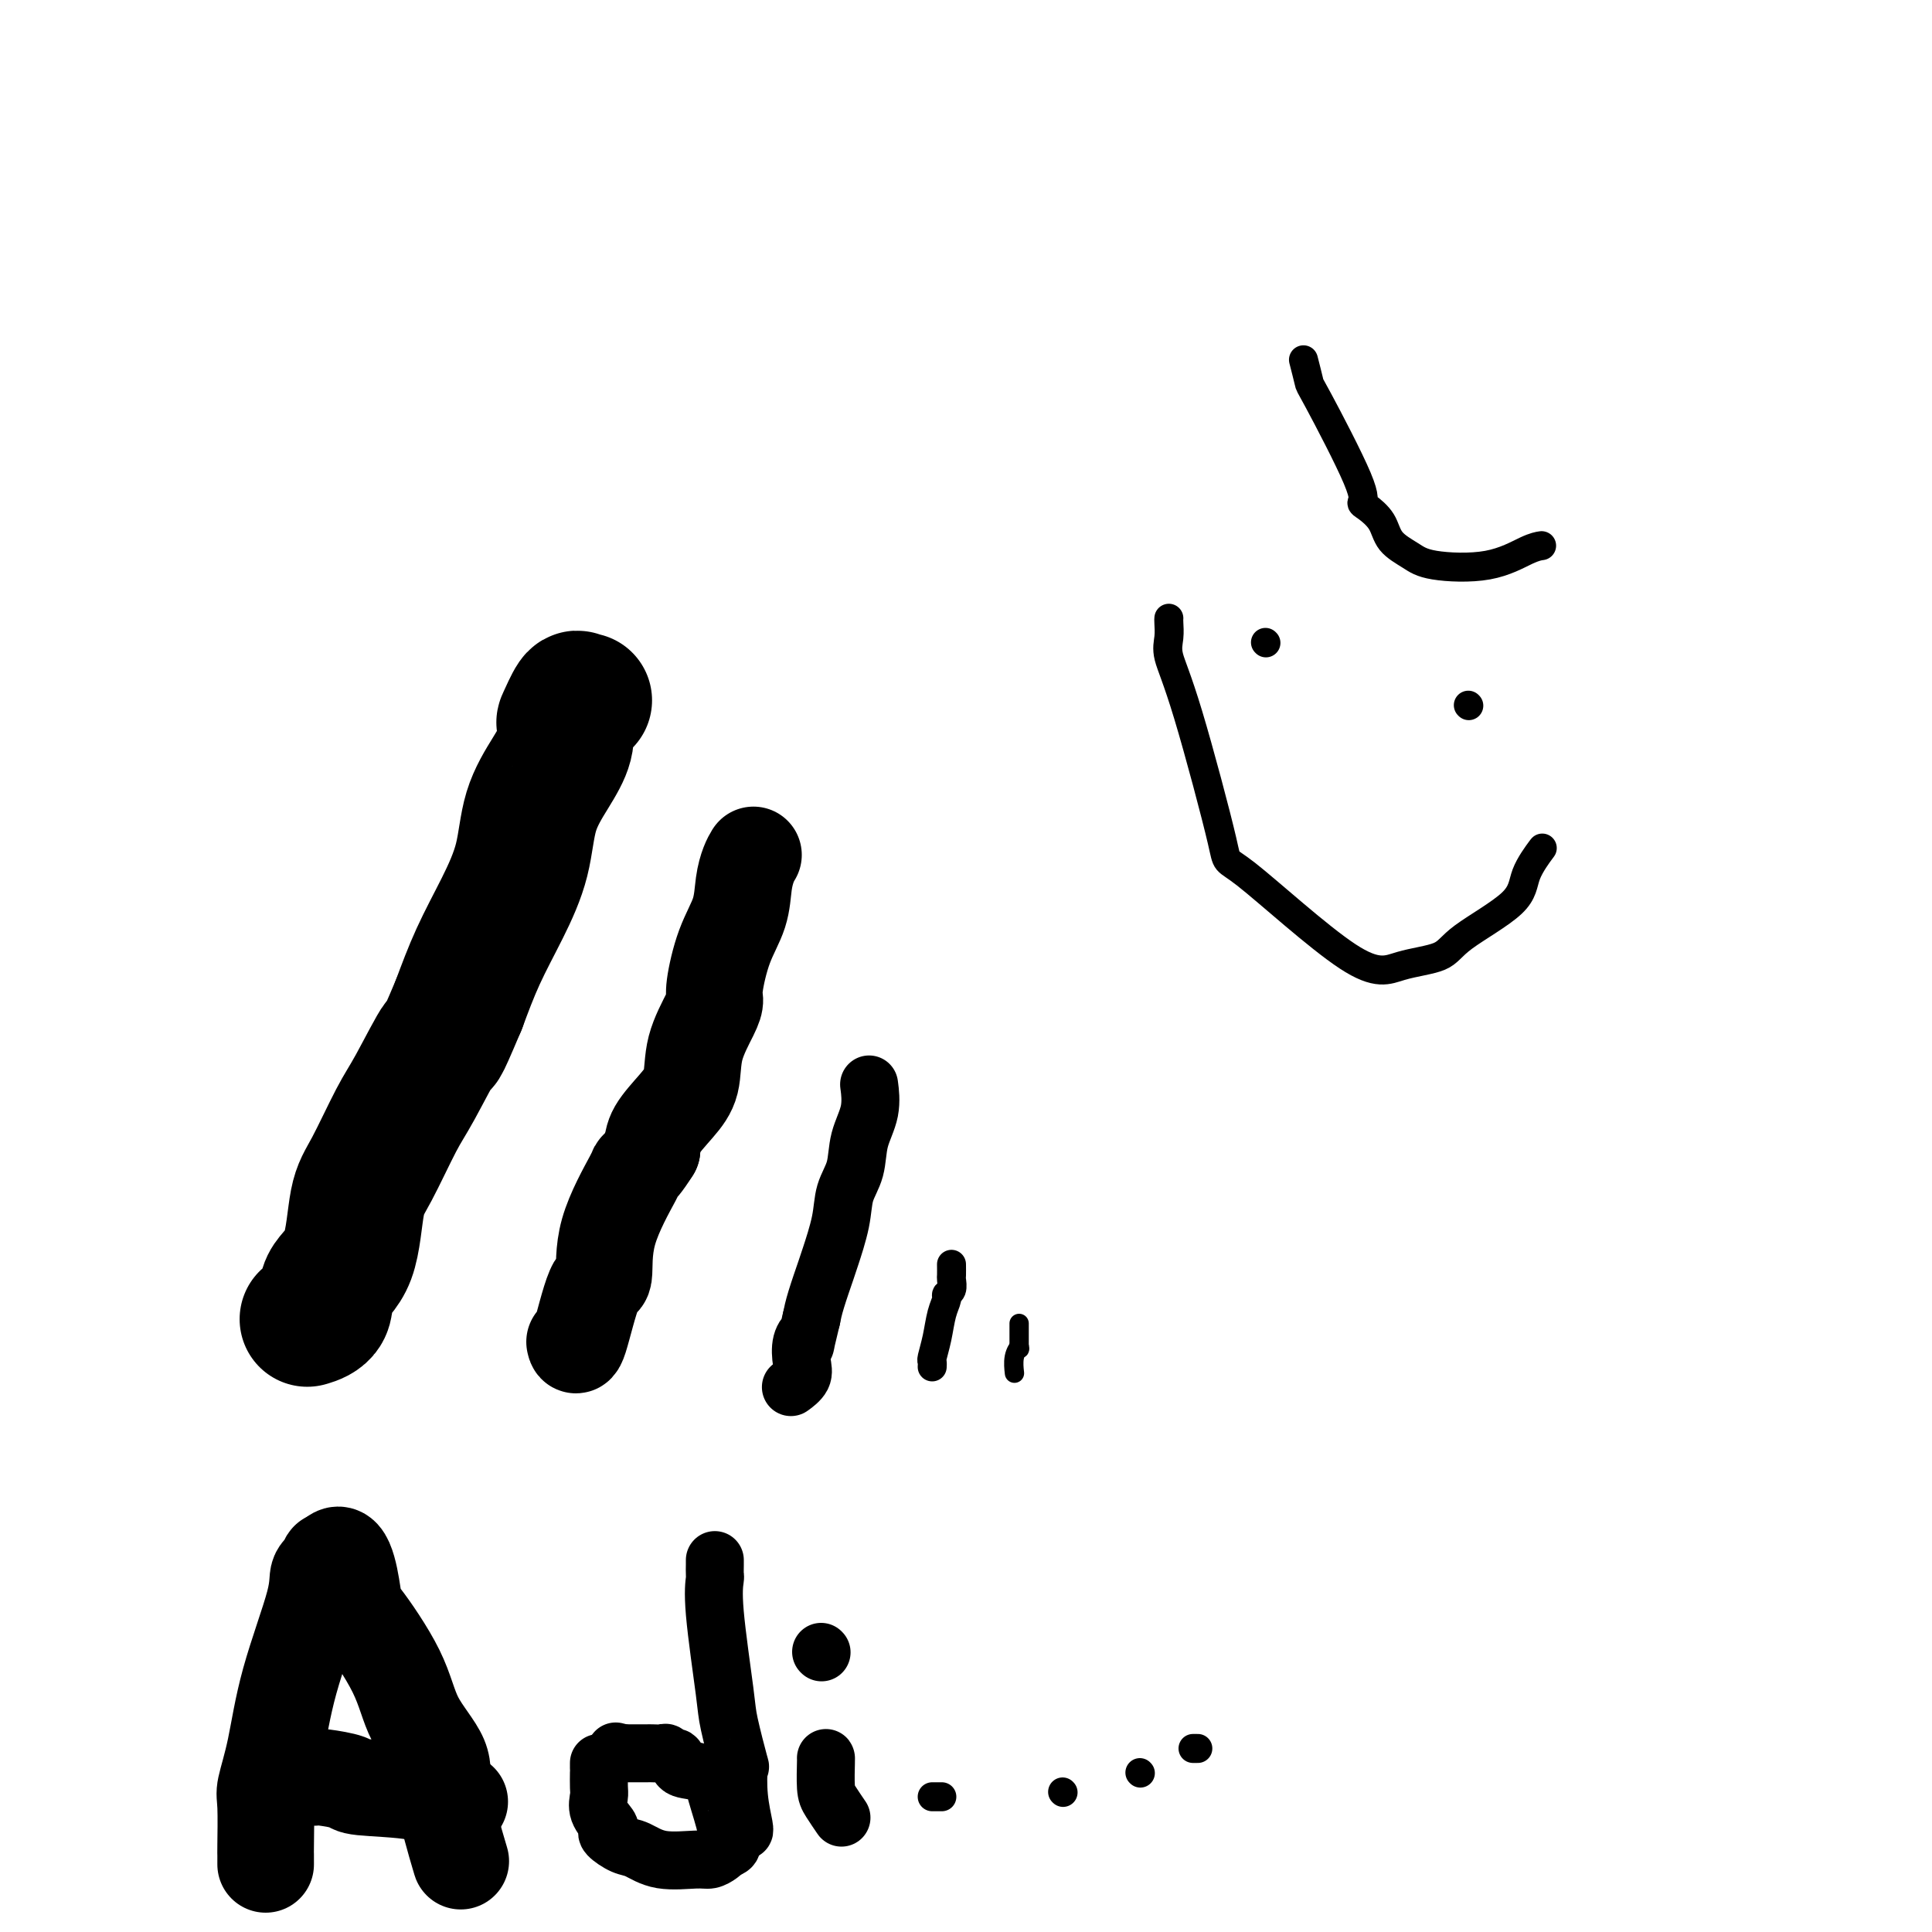 <svg viewBox='0 0 400 400' version='1.1' xmlns='http://www.w3.org/2000/svg' xmlns:xlink='http://www.w3.org/1999/xlink'><g fill='none' stroke='#000000' stroke-width='28' stroke-linecap='round' stroke-linejoin='round'><path d='M121,145c-0.369,0.119 -0.738,0.239 -1,0c-0.262,-0.239 -0.418,-0.836 -1,0c-0.582,0.836 -1.592,3.104 -2,4c-0.408,0.896 -0.215,0.420 0,1c0.215,0.580 0.453,2.216 0,4c-0.453,1.784 -1.597,3.716 -3,6c-1.403,2.284 -3.064,4.922 -4,8c-0.936,3.078 -1.148,6.598 -2,10c-0.852,3.402 -2.345,6.685 -4,10c-1.655,3.315 -3.473,6.661 -5,10c-1.527,3.339 -2.764,6.669 -4,10'/><path d='M95,208c-4.671,11.087 -3.349,7.306 -4,8c-0.651,0.694 -3.274,5.865 -5,9c-1.726,3.135 -2.554,4.234 -4,7c-1.446,2.766 -3.509,7.199 -5,10c-1.491,2.801 -2.411,3.970 -3,7c-0.589,3.030 -0.849,7.923 -2,11c-1.151,3.077 -3.195,4.340 -4,6c-0.805,1.660 -0.371,3.716 -1,5c-0.629,1.284 -2.323,1.795 -3,2c-0.677,0.205 -0.339,0.102 0,0'/></g>
<g fill='none' stroke='#000000' stroke-width='20' stroke-linecap='round' stroke-linejoin='round'><path d='M156,177c-0.320,0.533 -0.639,1.067 -1,2c-0.361,0.933 -0.762,2.266 -1,4c-0.238,1.734 -0.313,3.868 -1,6c-0.687,2.132 -1.985,4.262 -3,7c-1.015,2.738 -1.748,6.083 -2,8c-0.252,1.917 -0.022,2.405 0,3c0.022,0.595 -0.162,1.296 -1,3c-0.838,1.704 -2.330,4.413 -3,7c-0.670,2.587 -0.520,5.054 -1,7c-0.480,1.946 -1.591,3.370 -3,5c-1.409,1.630 -3.117,3.466 -4,5c-0.883,1.534 -0.942,2.767 -1,4'/><path d='M135,238c-1.935,3.091 -2.772,3.817 -3,4c-0.228,0.183 0.153,-0.177 -1,2c-1.153,2.177 -3.840,6.891 -5,11c-1.160,4.109 -0.794,7.612 -1,9c-0.206,1.388 -0.983,0.661 -2,3c-1.017,2.339 -2.274,7.745 -3,10c-0.726,2.255 -0.922,1.359 -1,1c-0.078,-0.359 -0.039,-0.179 0,0'/></g>
<g fill='none' stroke='#000000' stroke-width='12' stroke-linecap='round' stroke-linejoin='round'><path d='M180,225c-0.057,-0.425 -0.113,-0.849 0,0c0.113,0.849 0.396,2.972 0,5c-0.396,2.028 -1.472,3.962 -2,6c-0.528,2.038 -0.508,4.181 -1,6c-0.492,1.819 -1.498,3.316 -2,5c-0.502,1.684 -0.502,3.556 -1,6c-0.498,2.444 -1.494,5.459 -2,7c-0.506,1.541 -0.521,1.607 -1,3c-0.479,1.393 -1.423,4.112 -2,6c-0.577,1.888 -0.789,2.944 -1,4'/><path d='M168,273c-2.025,8.325 -1.086,5.138 -1,4c0.086,-1.138 -0.681,-0.228 -1,1c-0.319,1.228 -0.188,2.772 0,4c0.188,1.228 0.435,2.138 0,3c-0.435,0.862 -1.553,1.675 -2,2c-0.447,0.325 -0.224,0.163 0,0'/></g>
<g fill='none' stroke='#000000' stroke-width='6' stroke-linecap='round' stroke-linejoin='round'><path d='M197,262c-0.002,-0.211 -0.005,-0.421 0,0c0.005,0.421 0.016,1.474 0,2c-0.016,0.526 -0.060,0.527 0,1c0.060,0.473 0.224,1.420 0,2c-0.224,0.580 -0.834,0.793 -1,1c-0.166,0.207 0.113,0.408 0,1c-0.113,0.592 -0.619,1.574 -1,3c-0.381,1.426 -0.638,3.297 -1,5c-0.362,1.703 -0.829,3.240 -1,4c-0.171,0.760 -0.046,0.743 0,1c0.046,0.257 0.013,0.788 0,1c-0.013,0.212 -0.007,0.106 0,0'/></g>
<g fill='none' stroke='#000000' stroke-width='4' stroke-linecap='round' stroke-linejoin='round'><path d='M211,274c0.000,0.557 0.000,1.115 0,1c0.000,-0.115 0.000,-0.902 0,-1c0.000,-0.098 0.000,0.494 0,1c-0.000,0.506 0.000,0.926 0,1c0.000,0.074 0.000,-0.197 0,0c0.000,0.197 0.000,0.861 0,1c0.000,0.139 0.000,-0.246 0,0c0.000,0.246 0.000,1.123 0,2'/><path d='M211,279c0.061,0.700 0.212,-0.049 0,0c-0.212,0.049 -0.788,0.898 -1,2c-0.212,1.102 -0.061,2.458 0,3c0.061,0.542 0.030,0.271 0,0'/></g>
<g fill='none' stroke='#000000' stroke-width='20' stroke-linecap='round' stroke-linejoin='round'><path d='M55,386c0.003,-0.841 0.007,-1.681 0,-2c-0.007,-0.319 -0.024,-0.116 0,-2c0.024,-1.884 0.088,-5.855 0,-8c-0.088,-2.145 -0.327,-2.465 0,-4c0.327,-1.535 1.219,-4.284 2,-8c0.781,-3.716 1.449,-8.398 3,-14c1.551,-5.602 3.985,-12.126 5,-16c1.015,-3.874 0.612,-5.100 1,-6c0.388,-0.900 1.566,-1.473 2,-2c0.434,-0.527 0.124,-1.008 0,-1c-0.124,0.008 -0.062,0.504 0,1'/><path d='M68,324c3.124,-5.918 4.435,2.289 5,6c0.565,3.711 0.383,2.928 2,5c1.617,2.072 5.033,6.999 7,11c1.967,4.001 2.486,7.078 4,10c1.514,2.922 4.024,5.691 5,8c0.976,2.309 0.416,4.160 1,8c0.584,3.840 2.310,9.669 3,12c0.690,2.331 0.345,1.166 0,0'/><path d='M65,368c0.291,-0.087 0.581,-0.173 2,0c1.419,0.173 3.965,0.607 5,1c1.035,0.393 0.558,0.746 3,1c2.442,0.254 7.804,0.408 11,1c3.196,0.592 4.228,1.623 5,2c0.772,0.377 1.285,0.102 2,0c0.715,-0.102 1.633,-0.029 2,0c0.367,0.029 0.184,0.015 0,0'/></g>
<g fill='none' stroke='#000000' stroke-width='12' stroke-linecap='round' stroke-linejoin='round'><path d='M148,323c0.004,0.202 0.008,0.403 0,1c-0.008,0.597 -0.029,1.589 0,2c0.029,0.411 0.106,0.242 0,1c-0.106,0.758 -0.396,2.444 0,7c0.396,4.556 1.478,11.984 2,16c0.522,4.016 0.483,4.621 1,7c0.517,2.379 1.588,6.532 2,8c0.412,1.468 0.163,0.250 0,1c-0.163,0.750 -0.240,3.469 0,6c0.240,2.531 0.795,4.874 1,6c0.205,1.126 0.058,1.036 0,1c-0.058,-0.036 -0.029,-0.018 0,0'/><path d='M124,365c0.000,0.432 0.001,0.863 0,1c-0.001,0.137 -0.002,-0.021 0,0c0.002,0.021 0.008,0.223 0,1c-0.008,0.777 -0.030,2.131 0,3c0.030,0.869 0.111,1.254 0,2c-0.111,0.746 -0.413,1.853 0,3c0.413,1.147 1.540,2.333 2,3c0.460,0.667 0.251,0.813 0,1c-0.251,0.187 -0.545,0.414 0,1c0.545,0.586 1.927,1.531 3,2c1.073,0.469 1.835,0.462 3,1c1.165,0.538 2.732,1.619 5,2c2.268,0.381 5.237,0.061 7,0c1.763,-0.061 2.321,0.137 3,0c0.679,-0.137 1.480,-0.611 2,-1c0.520,-0.389 0.760,-0.695 1,-1'/><path d='M150,383c2.263,-0.631 1.422,-1.210 1,-2c-0.422,-0.790 -0.425,-1.793 -1,-4c-0.575,-2.207 -1.723,-5.618 -2,-7c-0.277,-1.382 0.315,-0.733 0,-1c-0.315,-0.267 -1.538,-1.448 -3,-2c-1.462,-0.552 -3.164,-0.473 -4,-1c-0.836,-0.527 -0.805,-1.658 -1,-2c-0.195,-0.342 -0.615,0.104 -1,0c-0.385,-0.104 -0.735,-0.760 -1,-1c-0.265,-0.240 -0.444,-0.064 -1,0c-0.556,0.064 -1.489,0.017 -2,0c-0.511,-0.017 -0.599,-0.005 -1,0c-0.401,0.005 -1.115,0.001 -2,0c-0.885,-0.001 -1.943,-0.001 -3,0'/><path d='M129,363c-2.667,-0.667 -1.333,-0.333 0,0'/><path d='M174,376c0.196,0.287 0.392,0.574 0,0c-0.392,-0.574 -1.373,-2.010 -2,-3c-0.627,-0.990 -0.900,-1.533 -1,-3c-0.100,-1.467 -0.027,-3.856 0,-5c0.027,-1.144 0.008,-1.041 0,-1c-0.008,0.041 -0.004,0.021 0,0'/><path d='M170,342c0.000,0.000 0.100,0.100 0.1,0.1'/></g>
<g fill='none' stroke='#000000' stroke-width='6' stroke-linecap='round' stroke-linejoin='round'><path d='M193,372c0.000,0.000 2.000,0.000 2,0'/><path d='M220,371c0.000,0.000 0.100,0.100 0.1,0.1'/><path d='M236,367c0.000,0.000 0.100,0.100 0.1,0.1'/><path d='M247,362c0.000,0.000 1.000,0.000 1,0'/><path d='M242,128c-0.017,0.162 -0.035,0.324 0,1c0.035,0.676 0.121,1.867 0,3c-0.121,1.133 -0.449,2.208 0,4c0.449,1.792 1.677,4.302 4,12c2.323,7.698 5.743,20.583 7,26c1.257,5.417 0.353,3.365 5,7c4.647,3.635 14.846,12.956 21,17c6.154,4.044 8.263,2.811 11,2c2.737,-0.811 6.104,-1.199 8,-2c1.896,-0.801 2.322,-2.015 5,-4c2.678,-1.985 7.607,-4.742 10,-7c2.393,-2.258 2.250,-4.018 3,-6c0.750,-1.982 2.394,-4.188 3,-5c0.606,-0.812 0.173,-0.232 0,0c-0.173,0.232 -0.087,0.116 0,0'/><path d='M262,133c0.000,0.000 0.100,0.100 0.1,0.1'/><path d='M304,146c0.000,0.000 0.100,0.100 0.1,0.1'/><path d='M270,75c-0.116,-0.451 -0.231,-0.902 0,0c0.231,0.902 0.809,3.157 1,4c0.191,0.843 -0.005,0.272 2,4c2.005,3.728 6.212,11.754 8,16c1.788,4.246 1.157,4.713 1,5c-0.157,0.287 0.160,0.395 1,1c0.840,0.605 2.203,1.706 3,3c0.797,1.294 1.028,2.781 2,4c0.972,1.219 2.685,2.169 4,3c1.315,0.831 2.234,1.543 5,2c2.766,0.457 7.381,0.659 11,0c3.619,-0.659 6.244,-2.177 8,-3c1.756,-0.823 2.645,-0.949 3,-1c0.355,-0.051 0.178,-0.025 0,0'/></g>
</svg>